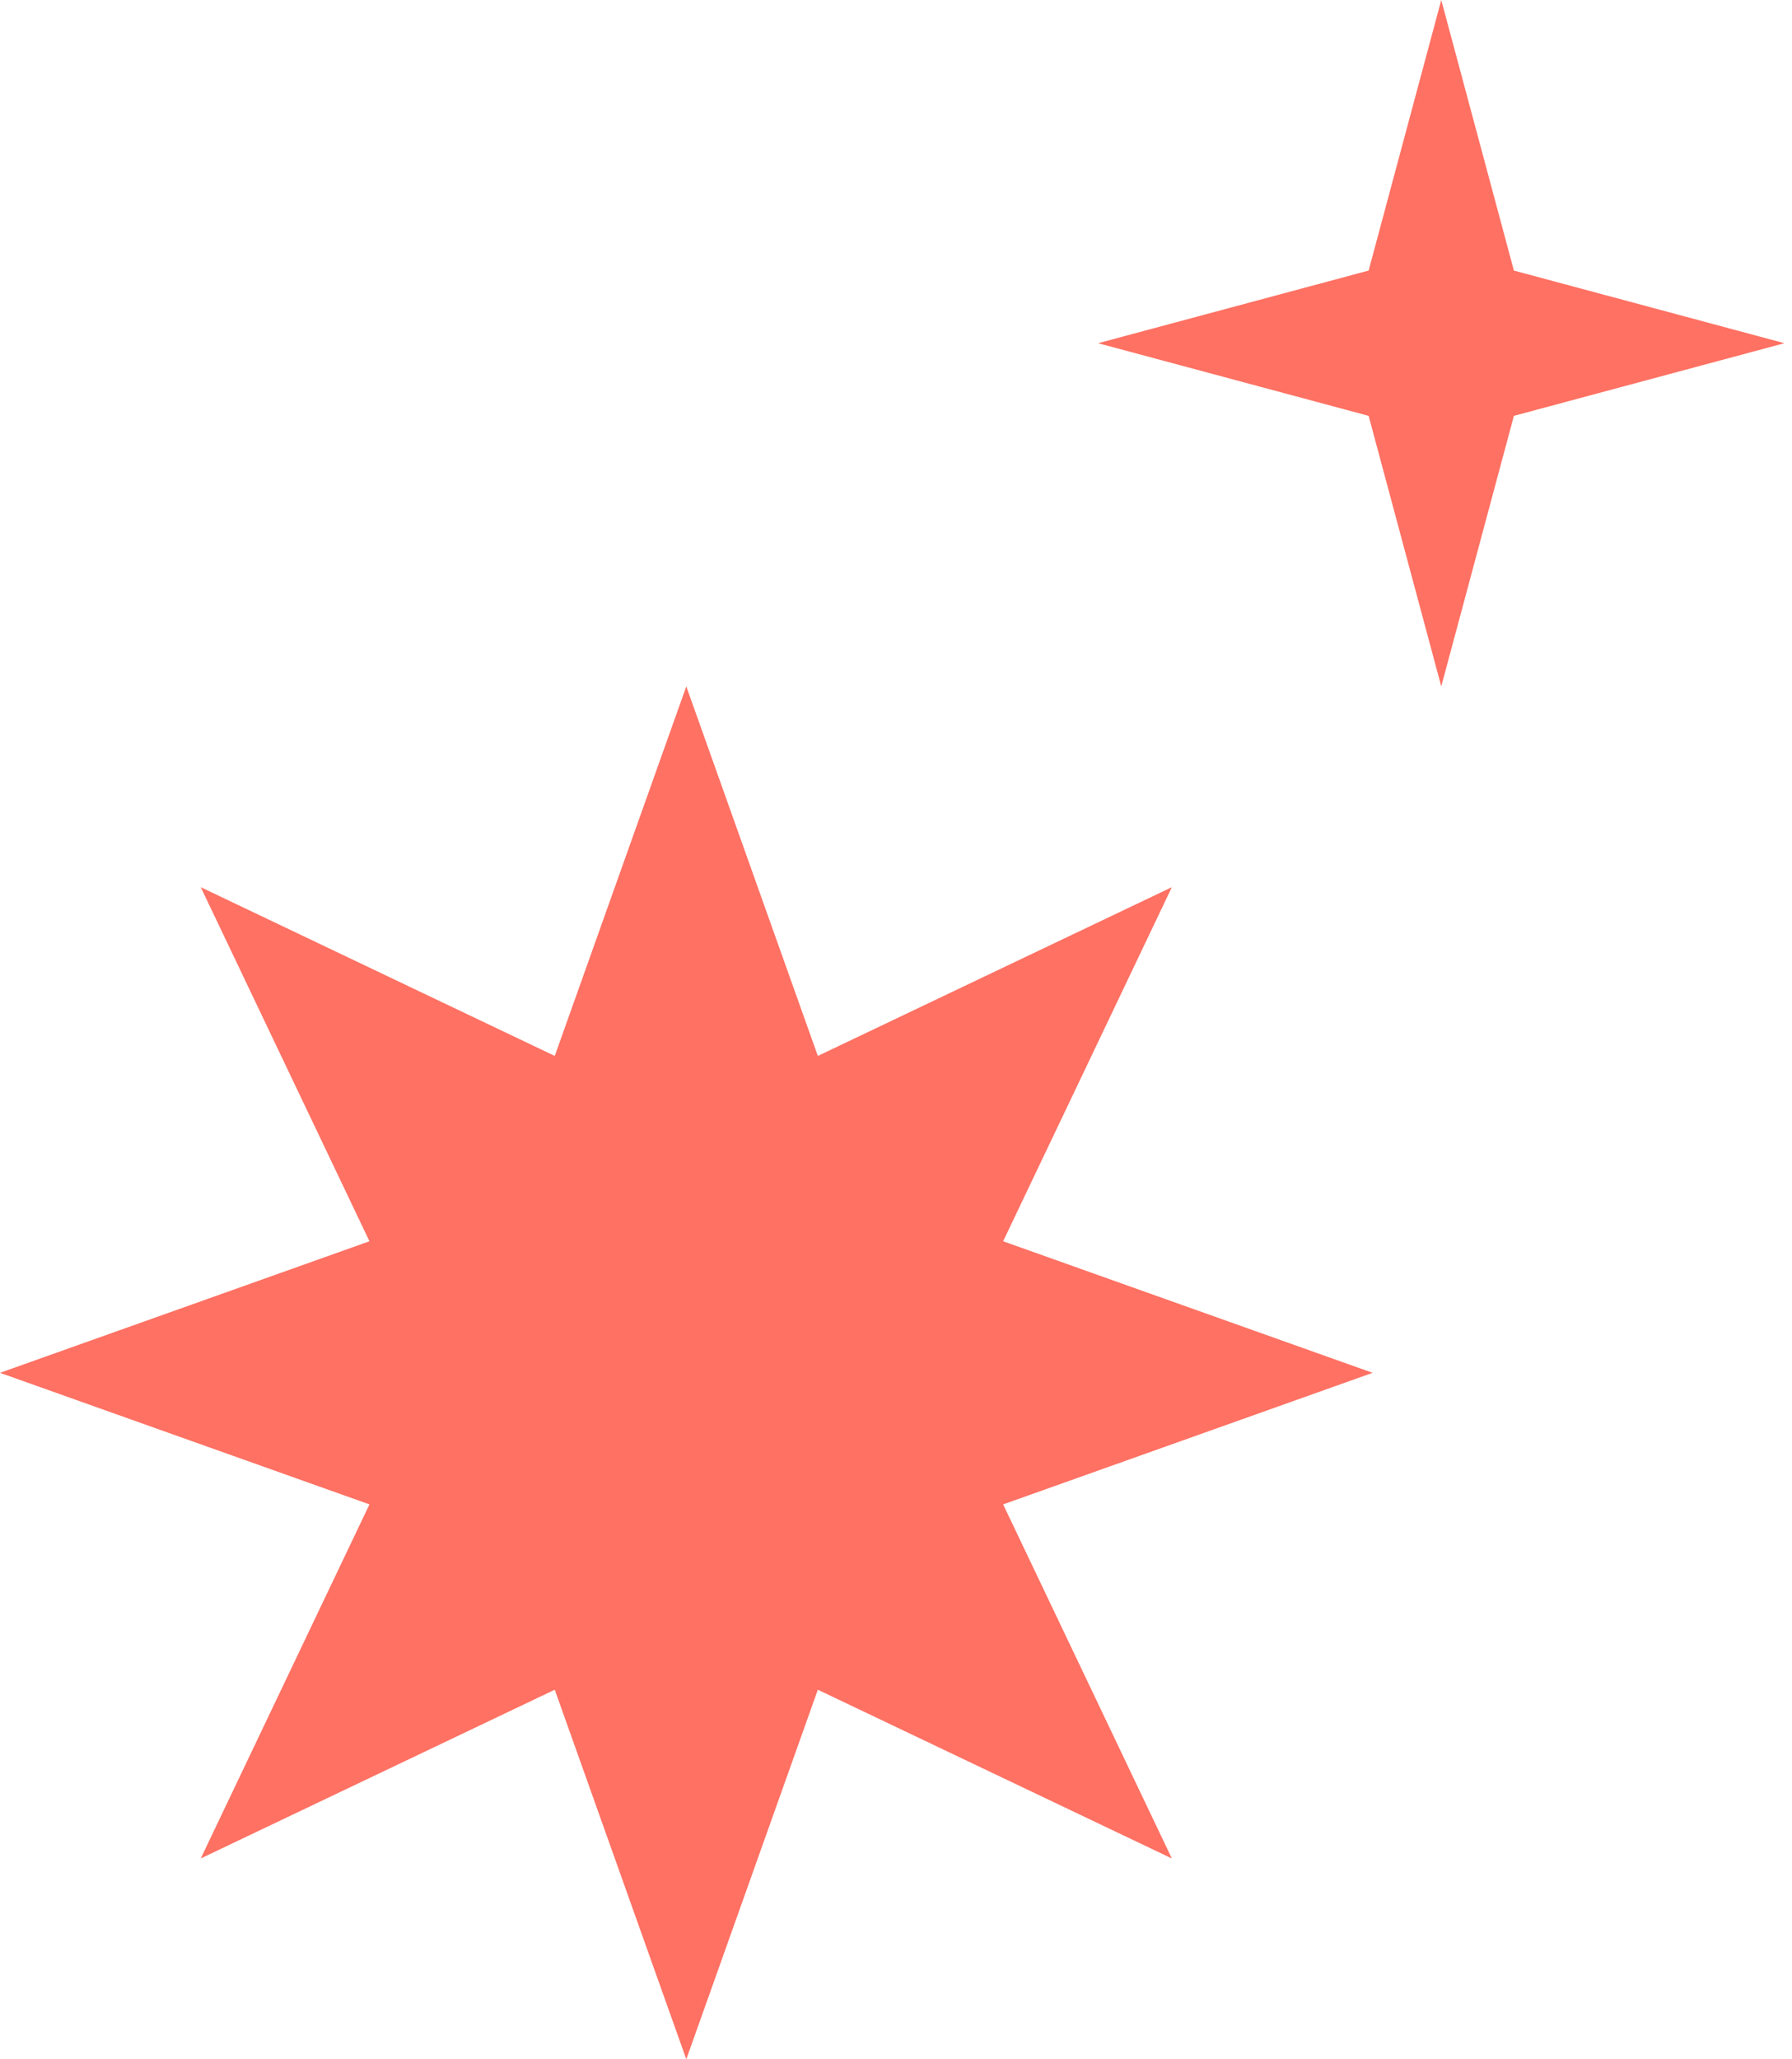 <svg width="94" height="108" fill="none" xmlns="http://www.w3.org/2000/svg"><g clip-path="url(#clip0_723_2184)" fill="#FE7163"><path d="M36 36l6.9 19.38 18.57-8.85-8.85 18.57L72 72l-19.38 6.9 8.85 18.57-18.57-8.85L36 108l-6.9-19.38-18.57 8.85 8.85-18.57L0 72l19.38-6.9-8.85-18.57 18.57 8.85L36 36zM75.602 0l3.81 14.19L93.602 18l-14.19 3.81L75.602 36l-3.81-14.19L57.602 18l14.19-3.81L75.602 0z"/></g><defs><clipPath id="clip0_723_2184"><path fill="#fff" d="M0 0h93.6v108H0z"/></clipPath></defs></svg>
